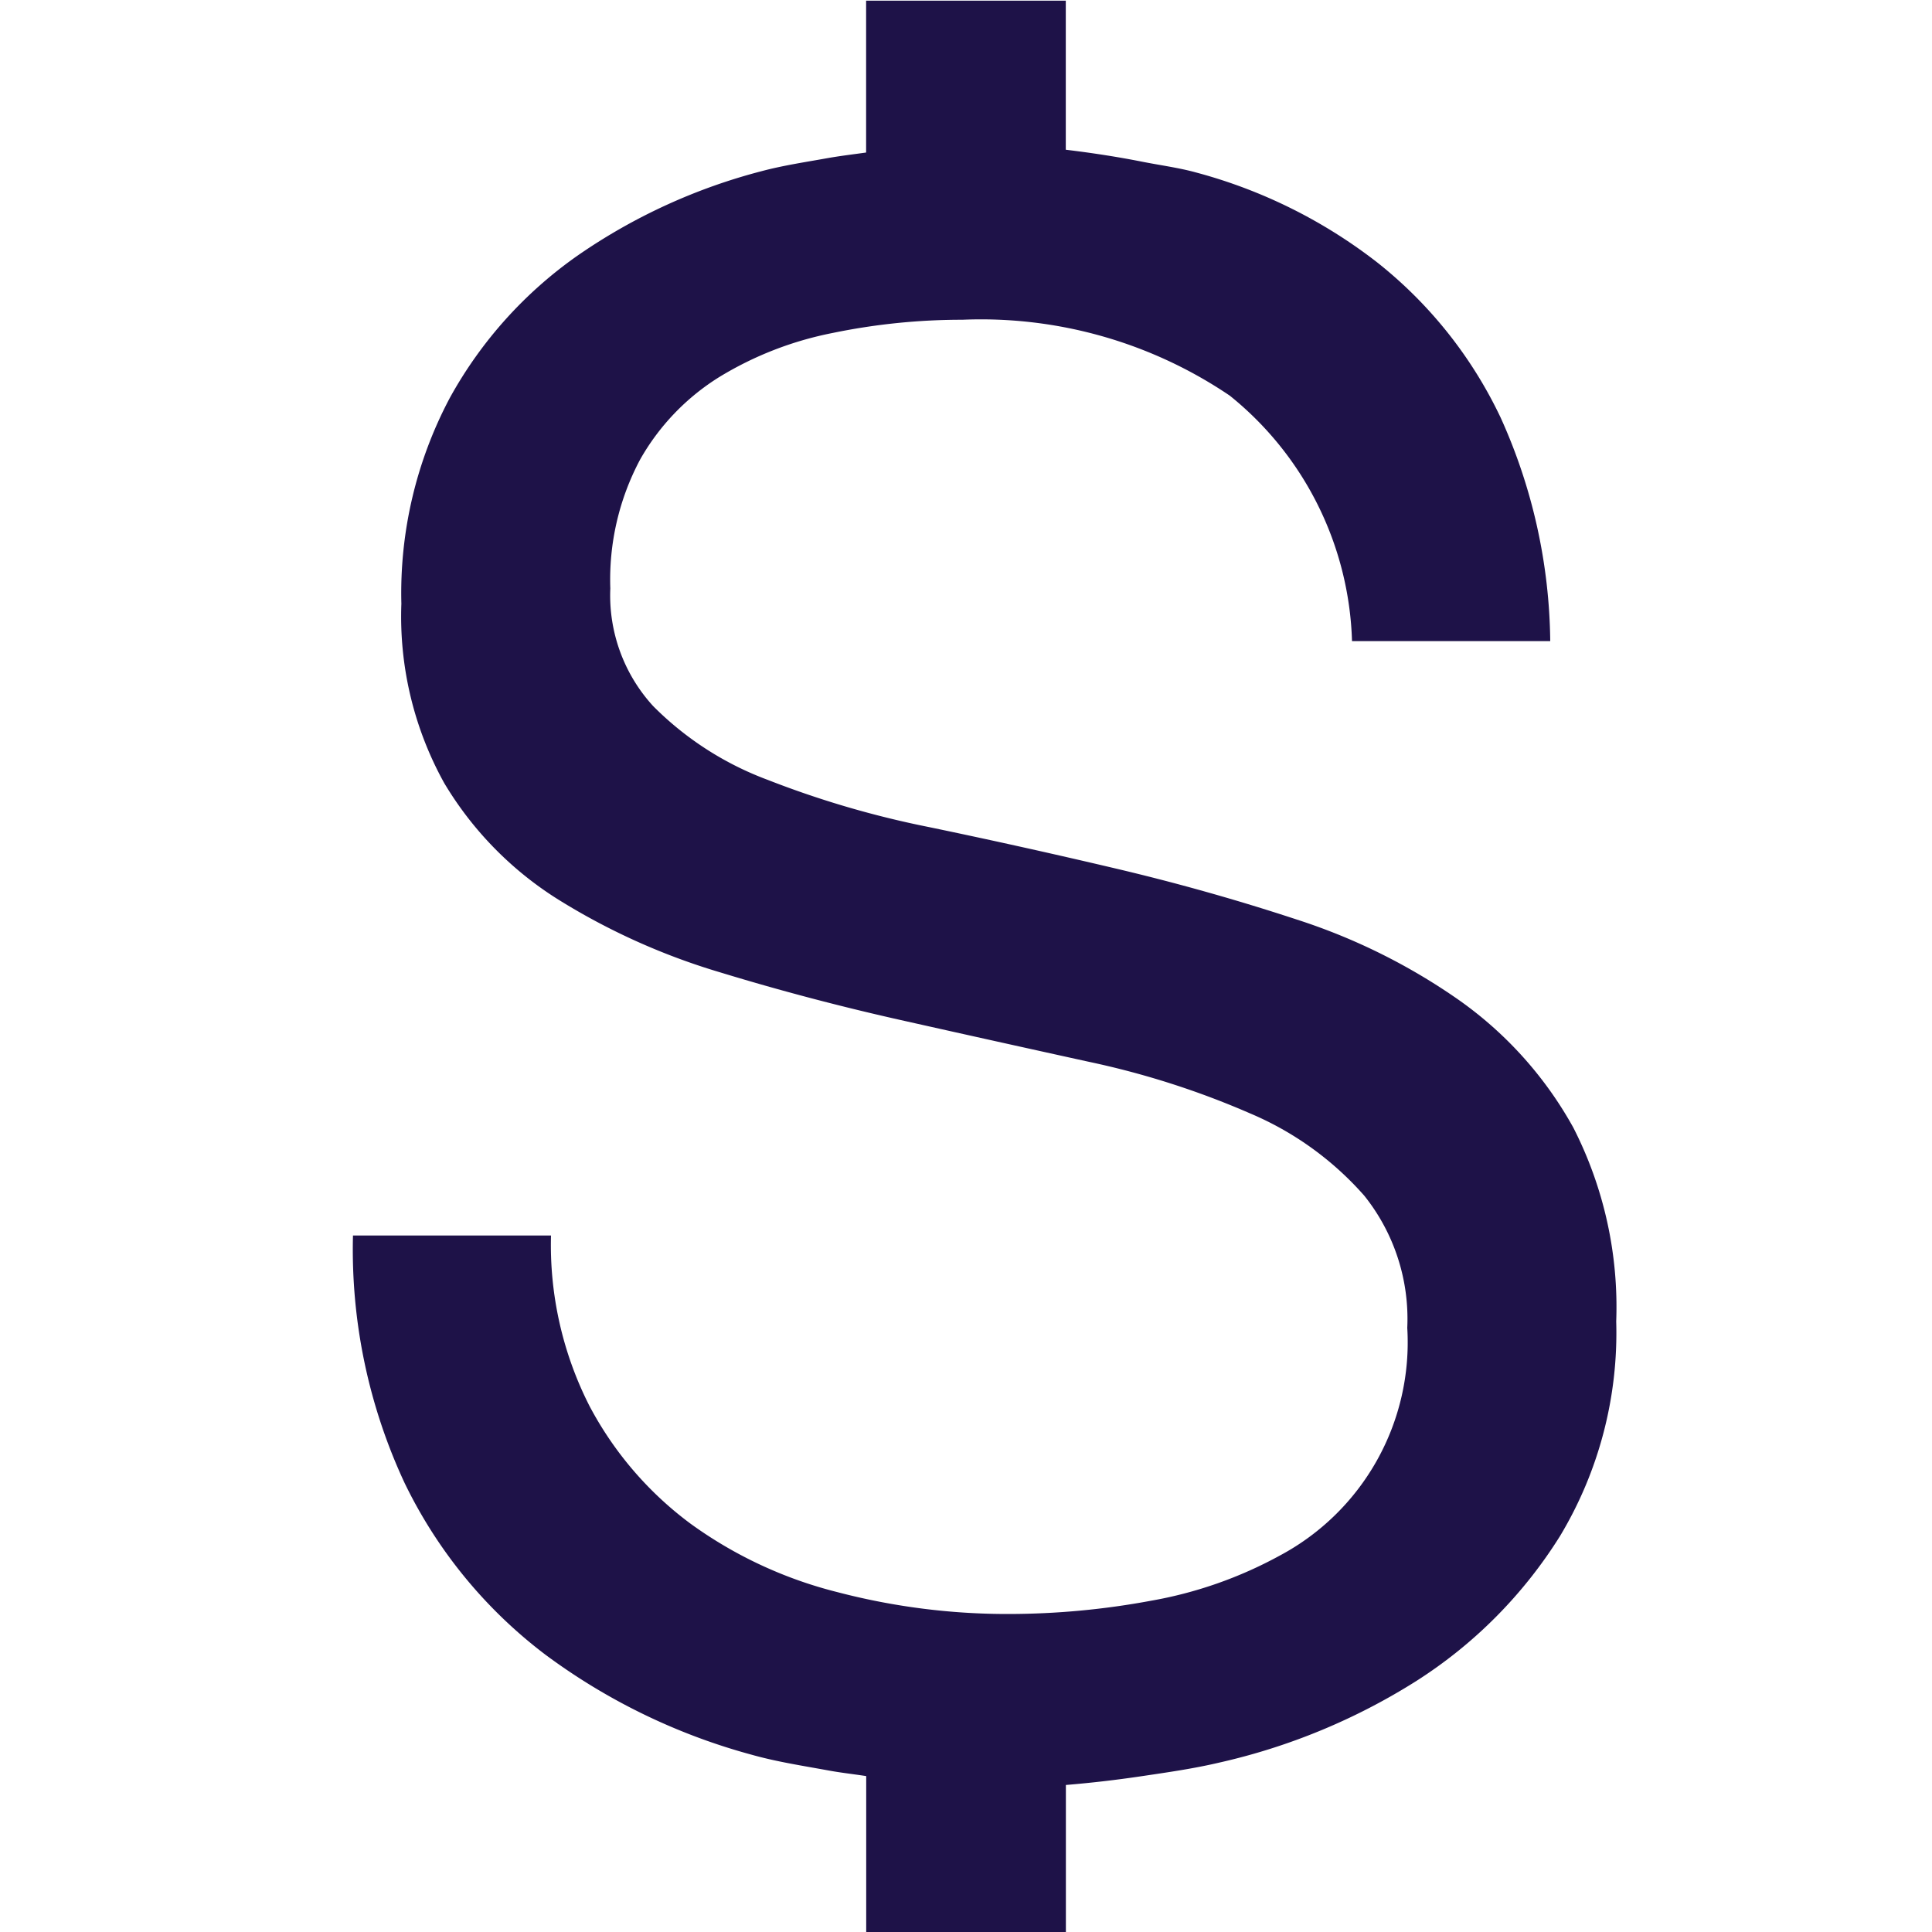<svg id="Layer_1" data-name="Layer 1" xmlns="http://www.w3.org/2000/svg" viewBox="0 0 20 20"><path d="M16.287,11.673a3.966,3.966,0,0,0-1.185-1.321,6.285,6.285,0,0,0-1.675-.832q-.935-.308-1.902-.535-.969-.228-1.903-.422a9.913,9.913,0,0,1-1.675-.49,3.288,3.288,0,0,1-1.185-.763,1.696,1.696,0,0,1-.444-1.219,2.642,2.642,0,0,1,.308-1.333,2.395,2.395,0,0,1,.82-.855,3.573,3.573,0,0,1,1.173-.456,6.618,6.618,0,0,1,1.344-.137,4.594,4.594,0,0,1,2.768.786,3.391,3.391,0,0,1,1.265,2.541H16.048a5.742,5.742,0,0,0-.513-2.313A4.513,4.513,0,0,0,14.26,2.719a5.27,5.27,0,0,0-1.88-.934c-.181-.05-.377-.075-.566-.113-.254-.05-.515-.09-.781-.122V.007h-2.067V1.579c-.135.019-.271.035-.405.059-.228.041-.457.075-.681.135a5.985,5.985,0,0,0-1.891.866,4.378,4.378,0,0,0-1.333,1.481,4.309,4.309,0,0,0-.501,2.13,3.556,3.556,0,0,0,.444,1.857A3.599,3.599,0,0,0,5.784,9.315a6.867,6.867,0,0,0,1.675.752q.934.285,1.903.501.968.217,1.902.422a8.691,8.691,0,0,1,1.675.535,3.268,3.268,0,0,1,1.185.854,2.042,2.042,0,0,1,.444,1.367,2.501,2.501,0,0,1-1.321,2.358,4.334,4.334,0,0,1-1.333.467,8.095,8.095,0,0,1-1.47.137A6.947,6.947,0,0,1,8.666,16.481a4.42,4.42,0,0,1-1.515-.706,3.625,3.625,0,0,1-1.048-1.219A3.673,3.673,0,0,1,5.704,12.79H3.654a5.717,5.717,0,0,0,.535,2.563A4.911,4.911,0,0,0,5.647,17.13,6.38,6.38,0,0,0,7.789,18.167c.257.072.527.113.794.162.126.023.256.037.384.057V20h2.067V18.478q.388-.032.778-.09c.269-.04.538-.078.807-.141a6.493,6.493,0,0,0,2.039-.843,4.784,4.784,0,0,0,1.492-1.504,4.085,4.085,0,0,0,.581-2.221A4.081,4.081,0,0,0,16.287,11.673Z" fill="#1e1248"/></svg>